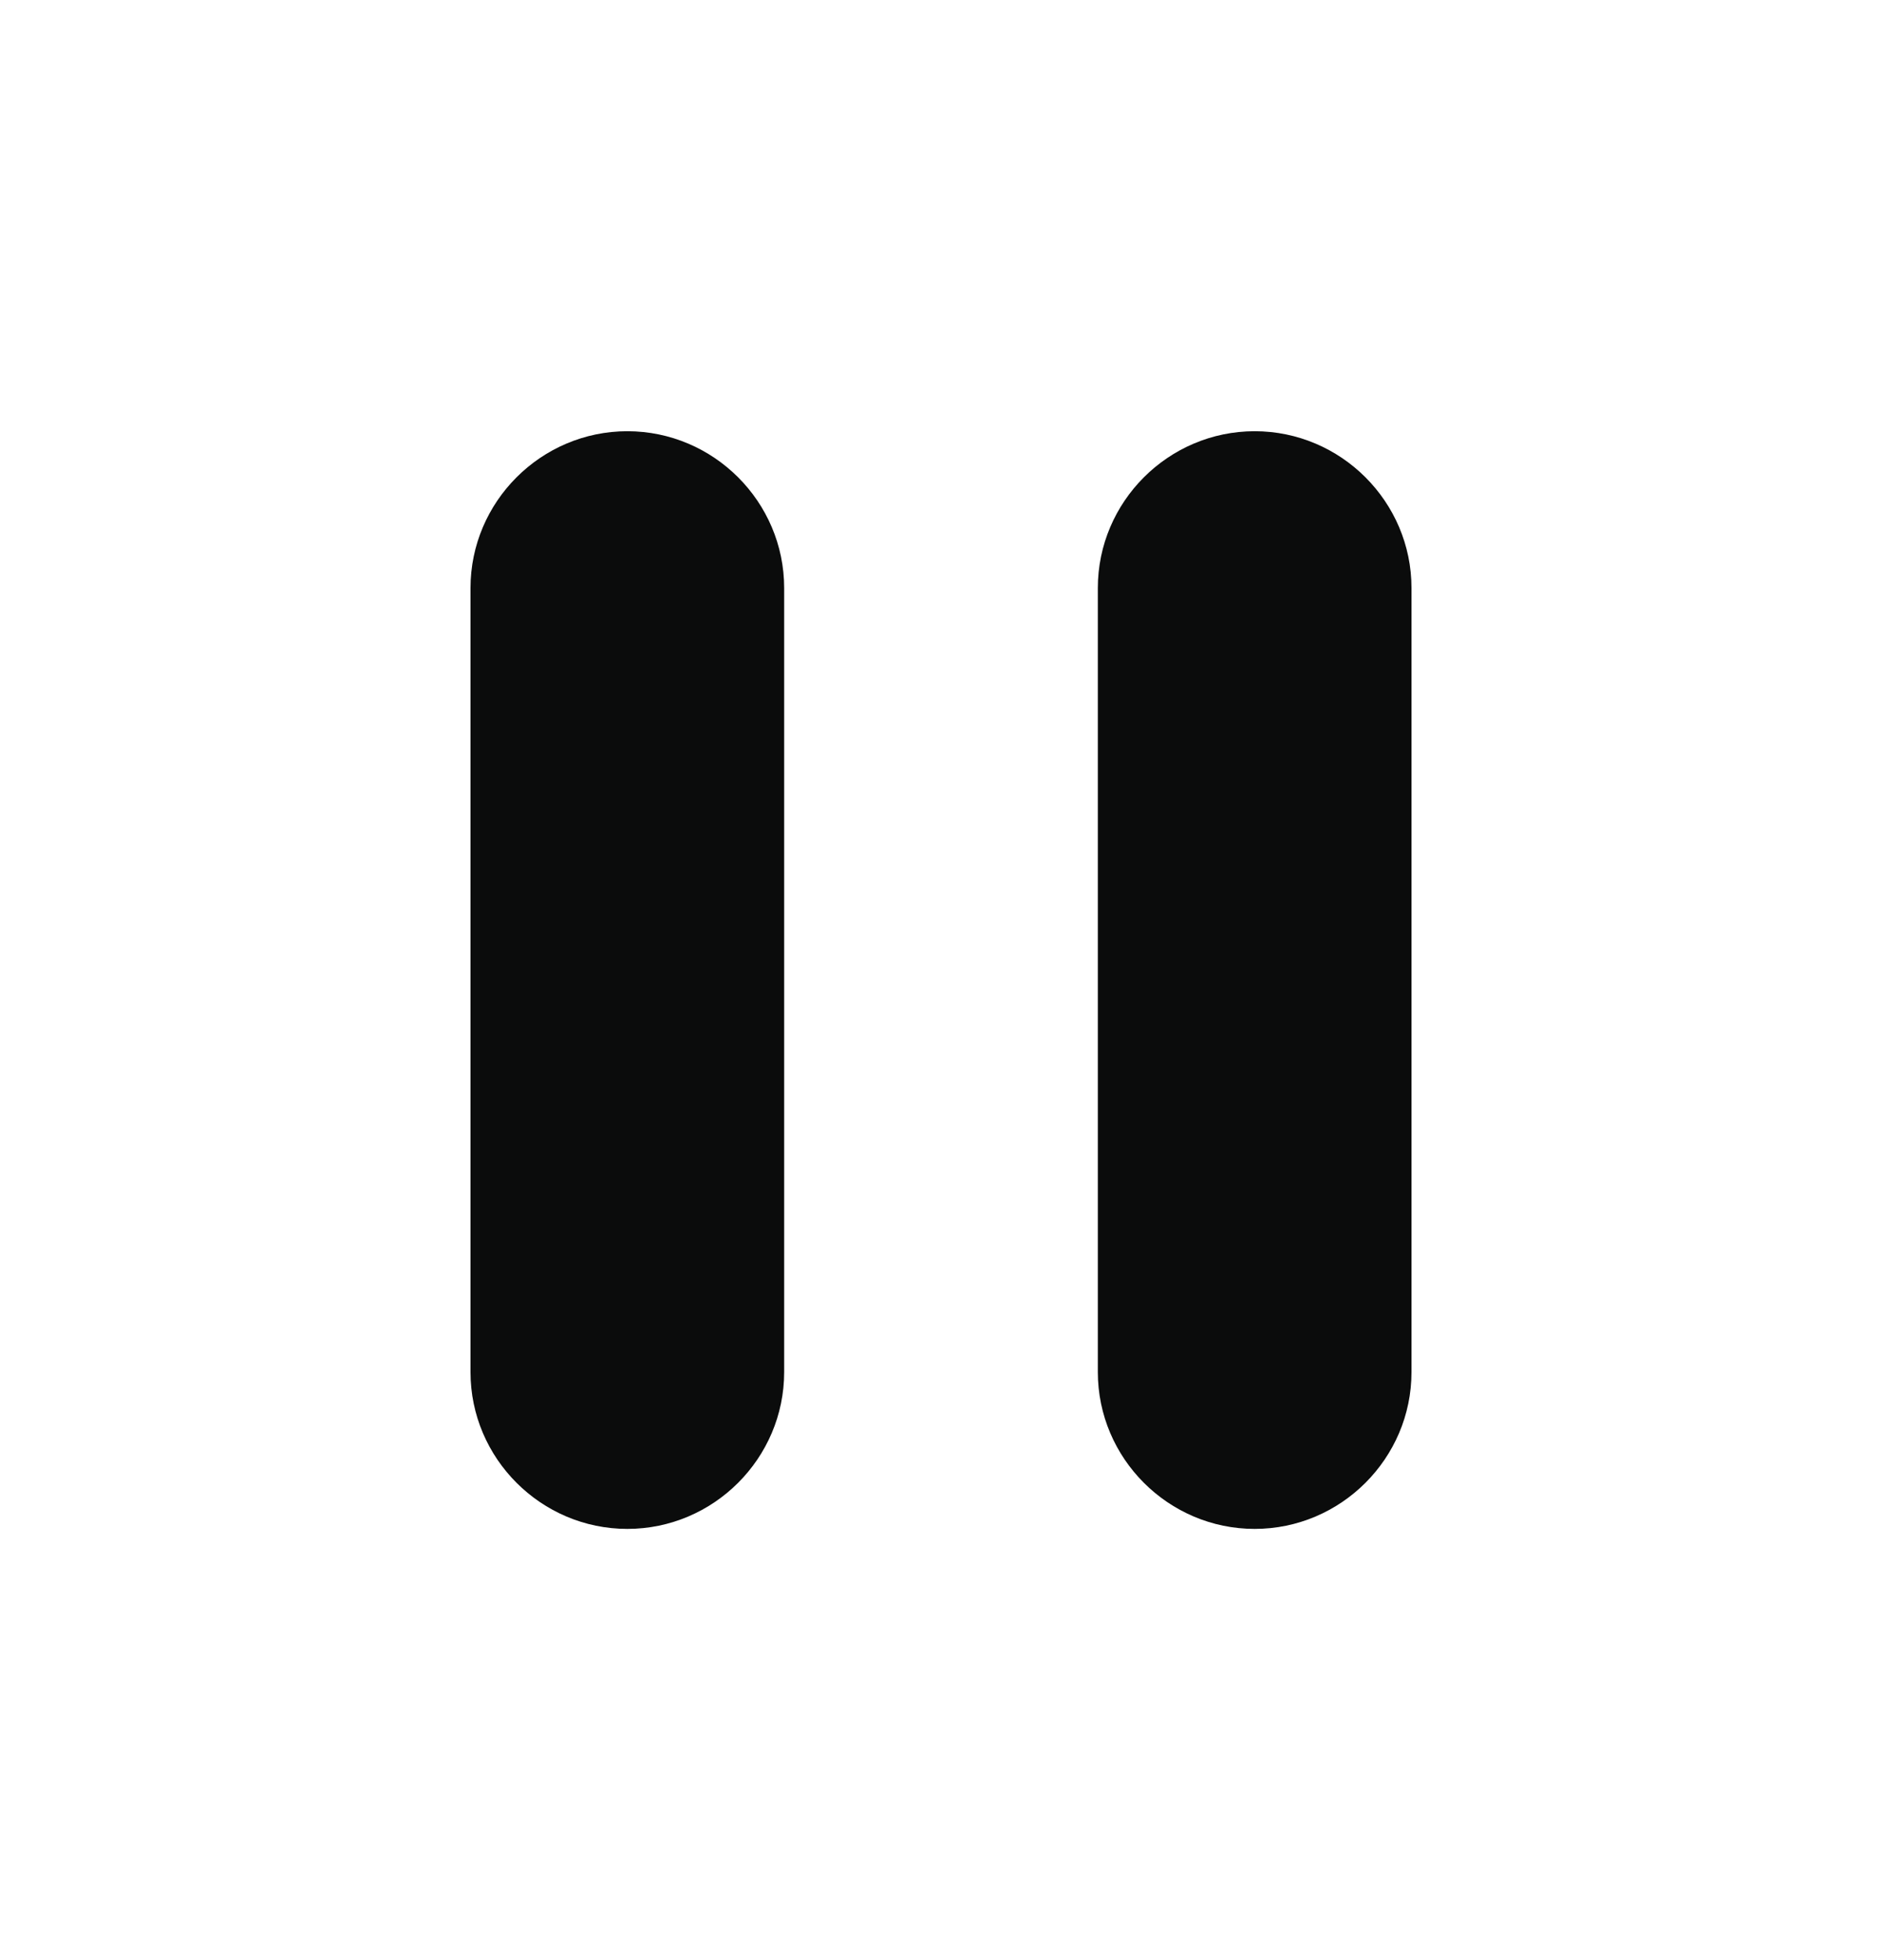 <svg width="24" height="25" viewBox="0 0 24 25" fill="none" xmlns="http://www.w3.org/2000/svg">
<g id="Audio&#38;Video/pause">
<path id="Vector" d="M8 19.5C9.1 19.5 10 18.6 10 17.5V7.5C10 6.4 9.1 5.5 8 5.5C6.9 5.5 6 6.4 6 7.5V17.5C6 18.6 6.9 19.5 8 19.5ZM14 7.5V17.5C14 18.6 14.9 19.5 16 19.5C17.1 19.5 18 18.6 18 17.5V7.5C18 6.4 17.1 5.5 16 5.5C14.9 5.5 14 6.4 14 7.5Z" fill="#0B0C0C"/>
</g>
</svg>
